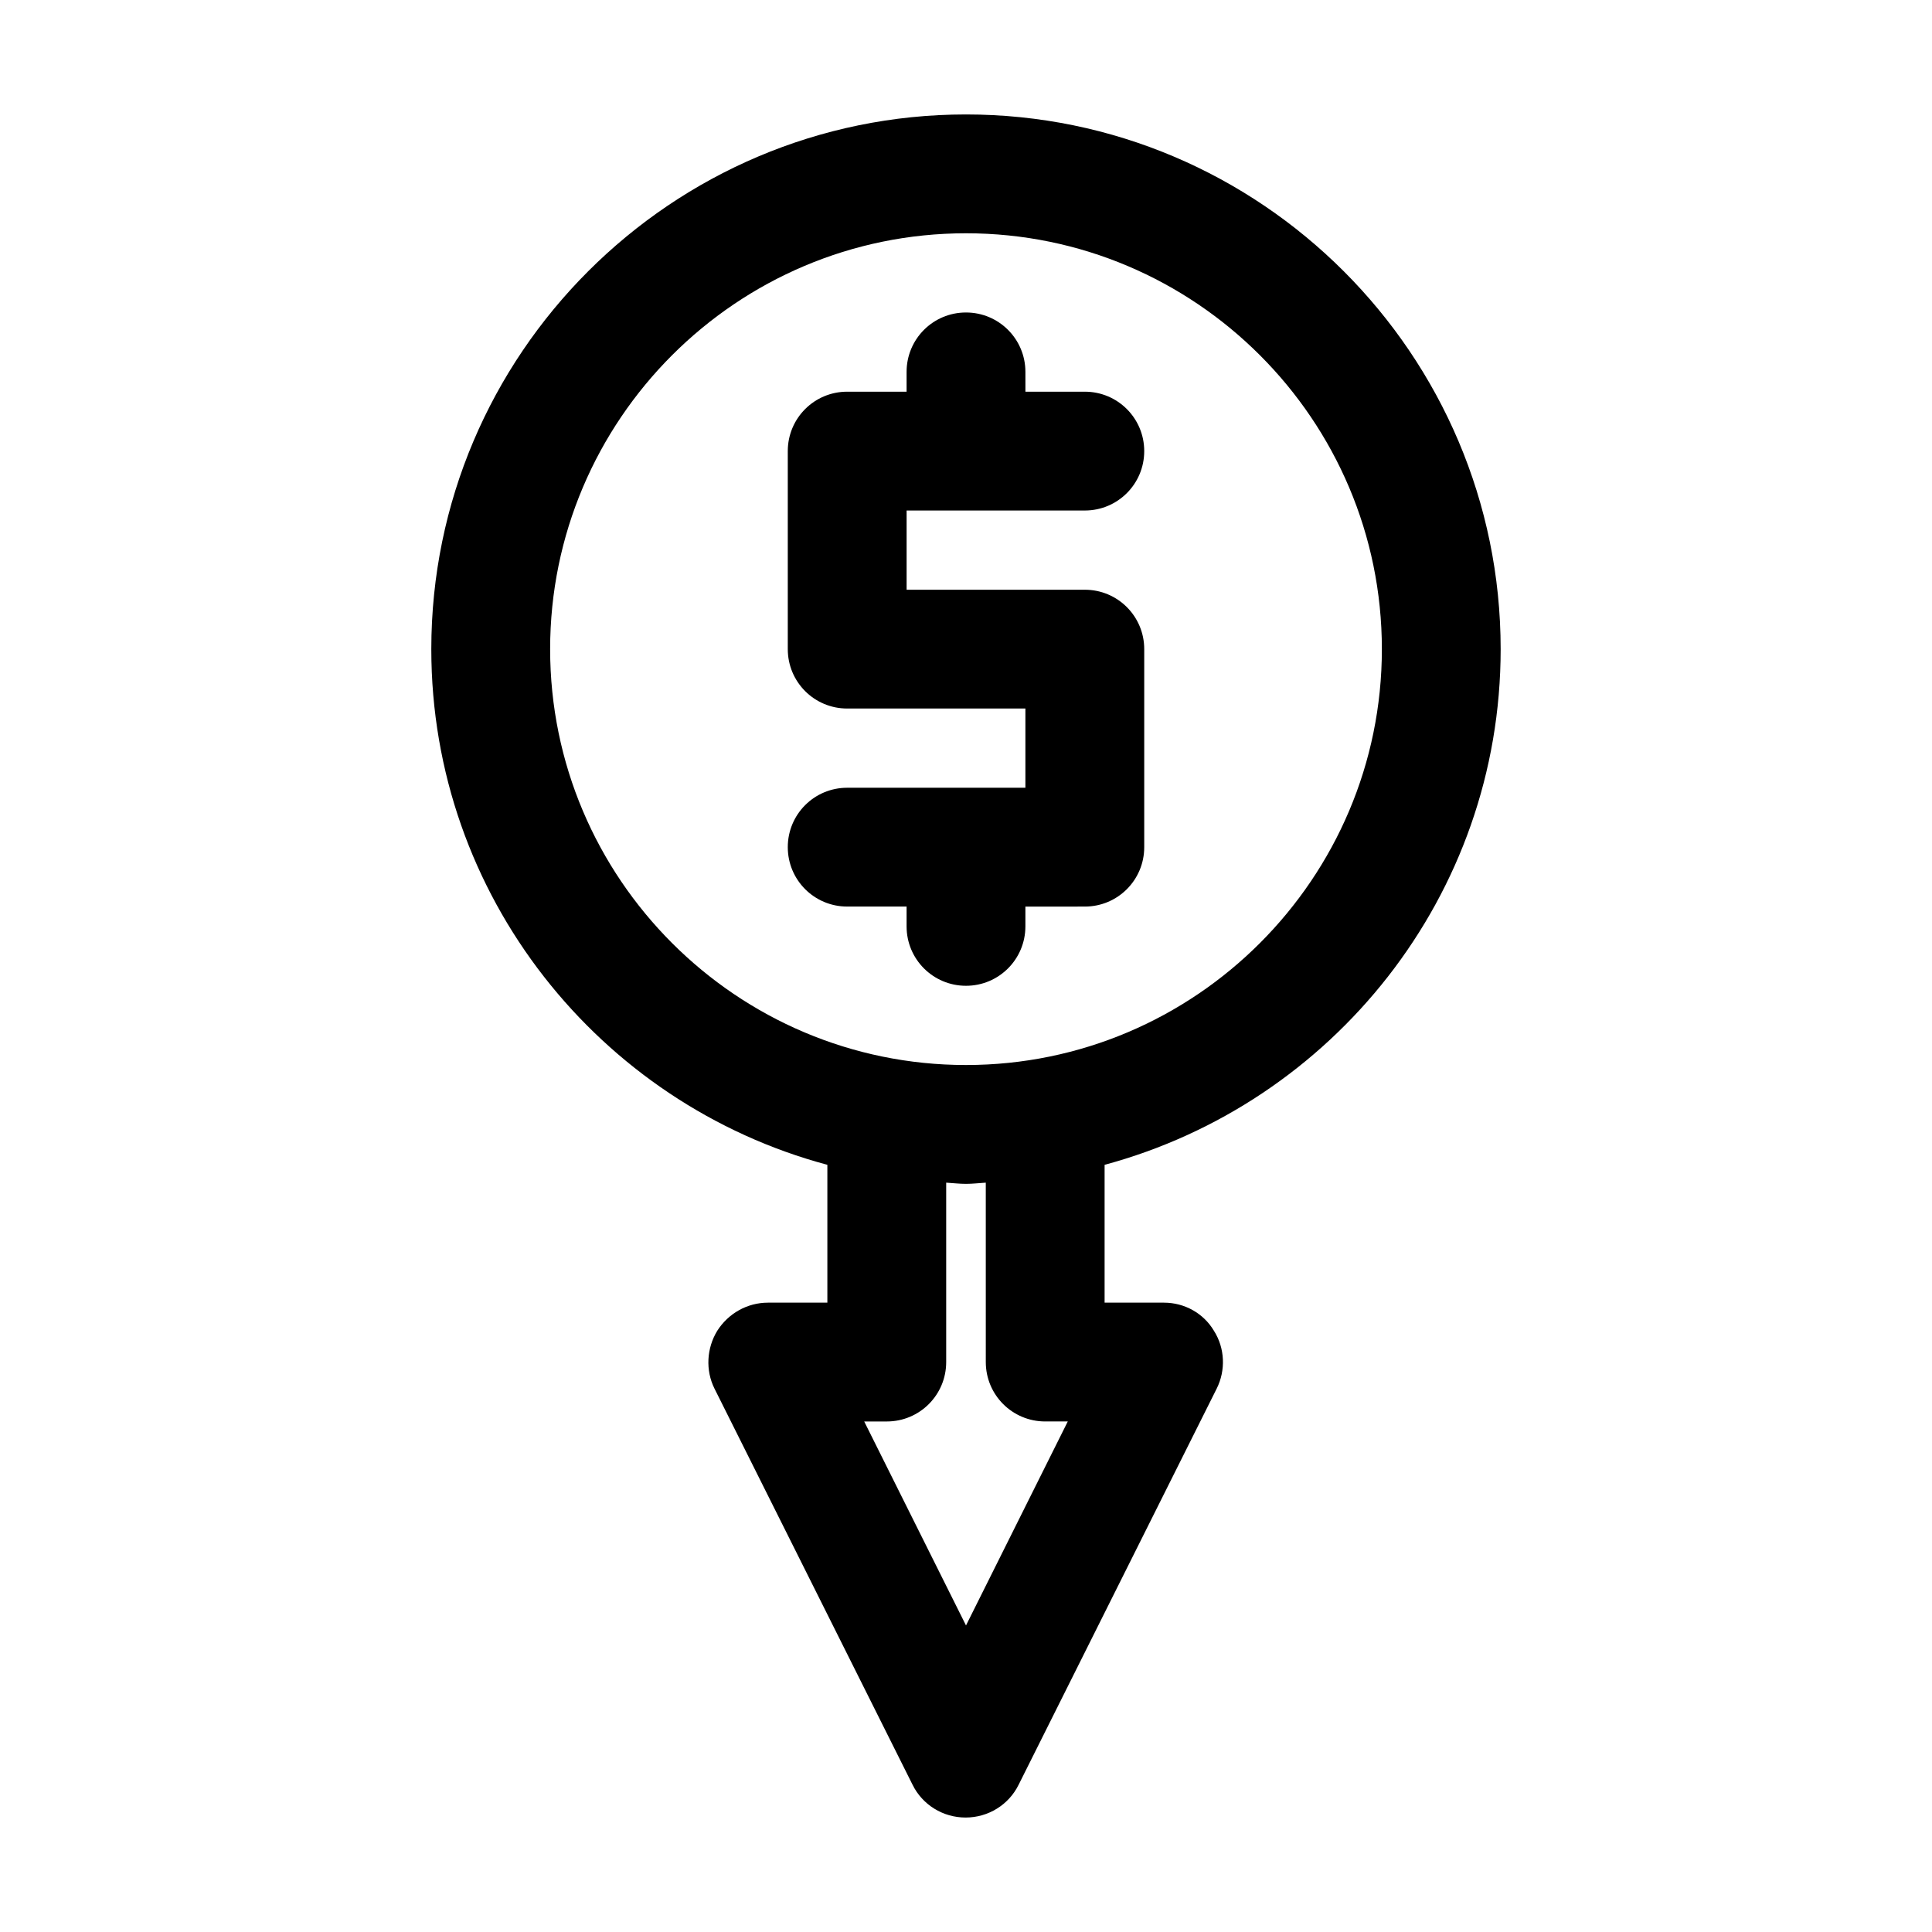<?xml version="1.0" encoding="UTF-8"?>
<!-- Uploaded to: SVG Repo, www.svgrepo.com, Generator: SVG Repo Mixer Tools -->
<svg fill="#000000" width="800px" height="800px" version="1.1" viewBox="144 144 512 512" xmlns="http://www.w3.org/2000/svg">
 <g>
  <path d="m431.49 279.29c8.711 0 15.742-7.031 15.742-15.742 0-8.711-7.031-15.746-15.742-15.746h-15.742l-0.004-5.246c0-8.711-7.031-15.742-15.742-15.742-8.715-0.004-15.746 7.031-15.746 15.742v5.246h-15.742c-8.711 0-15.742 7.031-15.742 15.742v52.48c0 8.711 7.031 15.742 15.742 15.742h47.23v20.992l-47.23 0.004c-8.711 0-15.742 7.031-15.742 15.742 0 8.711 7.031 15.742 15.742 15.742h15.742v5.254c0 8.711 7.031 15.742 15.742 15.742 8.711 0 15.742-7.031 15.742-15.742v-5.246l15.75-0.004c8.711 0 15.742-7.031 15.742-15.742v-52.48c0-8.711-7.031-15.742-15.742-15.742h-47.23v-20.992z"/>
  <path d="m400 174.33c-78.09 0-141.7 63.605-141.7 141.7 0 65.391 44.609 120.5 104.96 136.66v36.527h-15.746c-5.457 0-10.496 2.832-13.434 7.453-2.832 4.617-3.148 10.496-0.734 15.324l52.48 104.96c2.625 5.352 8.082 8.711 14.066 8.711 5.984 0 11.441-3.359 14.066-8.711l52.48-104.96c2.414-4.828 2.203-10.707-0.734-15.324-2.734-4.621-7.773-7.453-13.23-7.453h-15.742v-36.527c60.352-16.27 104.96-71.27 104.96-136.66-0.004-78.086-63.609-141.7-141.7-141.7zm0 400.43-26.977-54.055h5.984c8.711 0 15.742-7.031 15.742-15.742v-47.547c1.785 0.105 3.465 0.316 5.246 0.316 1.785 0 3.465-0.211 5.246-0.316l0.004 47.543c0 8.711 7.031 15.742 15.742 15.742h5.984zm0-148.52c-60.773 0-110.21-49.438-110.21-110.21-0.004-60.773 49.434-110.21 110.21-110.21 60.77 0 110.21 49.438 110.21 110.21 0 60.77-49.438 110.21-110.21 110.21z"/>
 </g>
</svg>